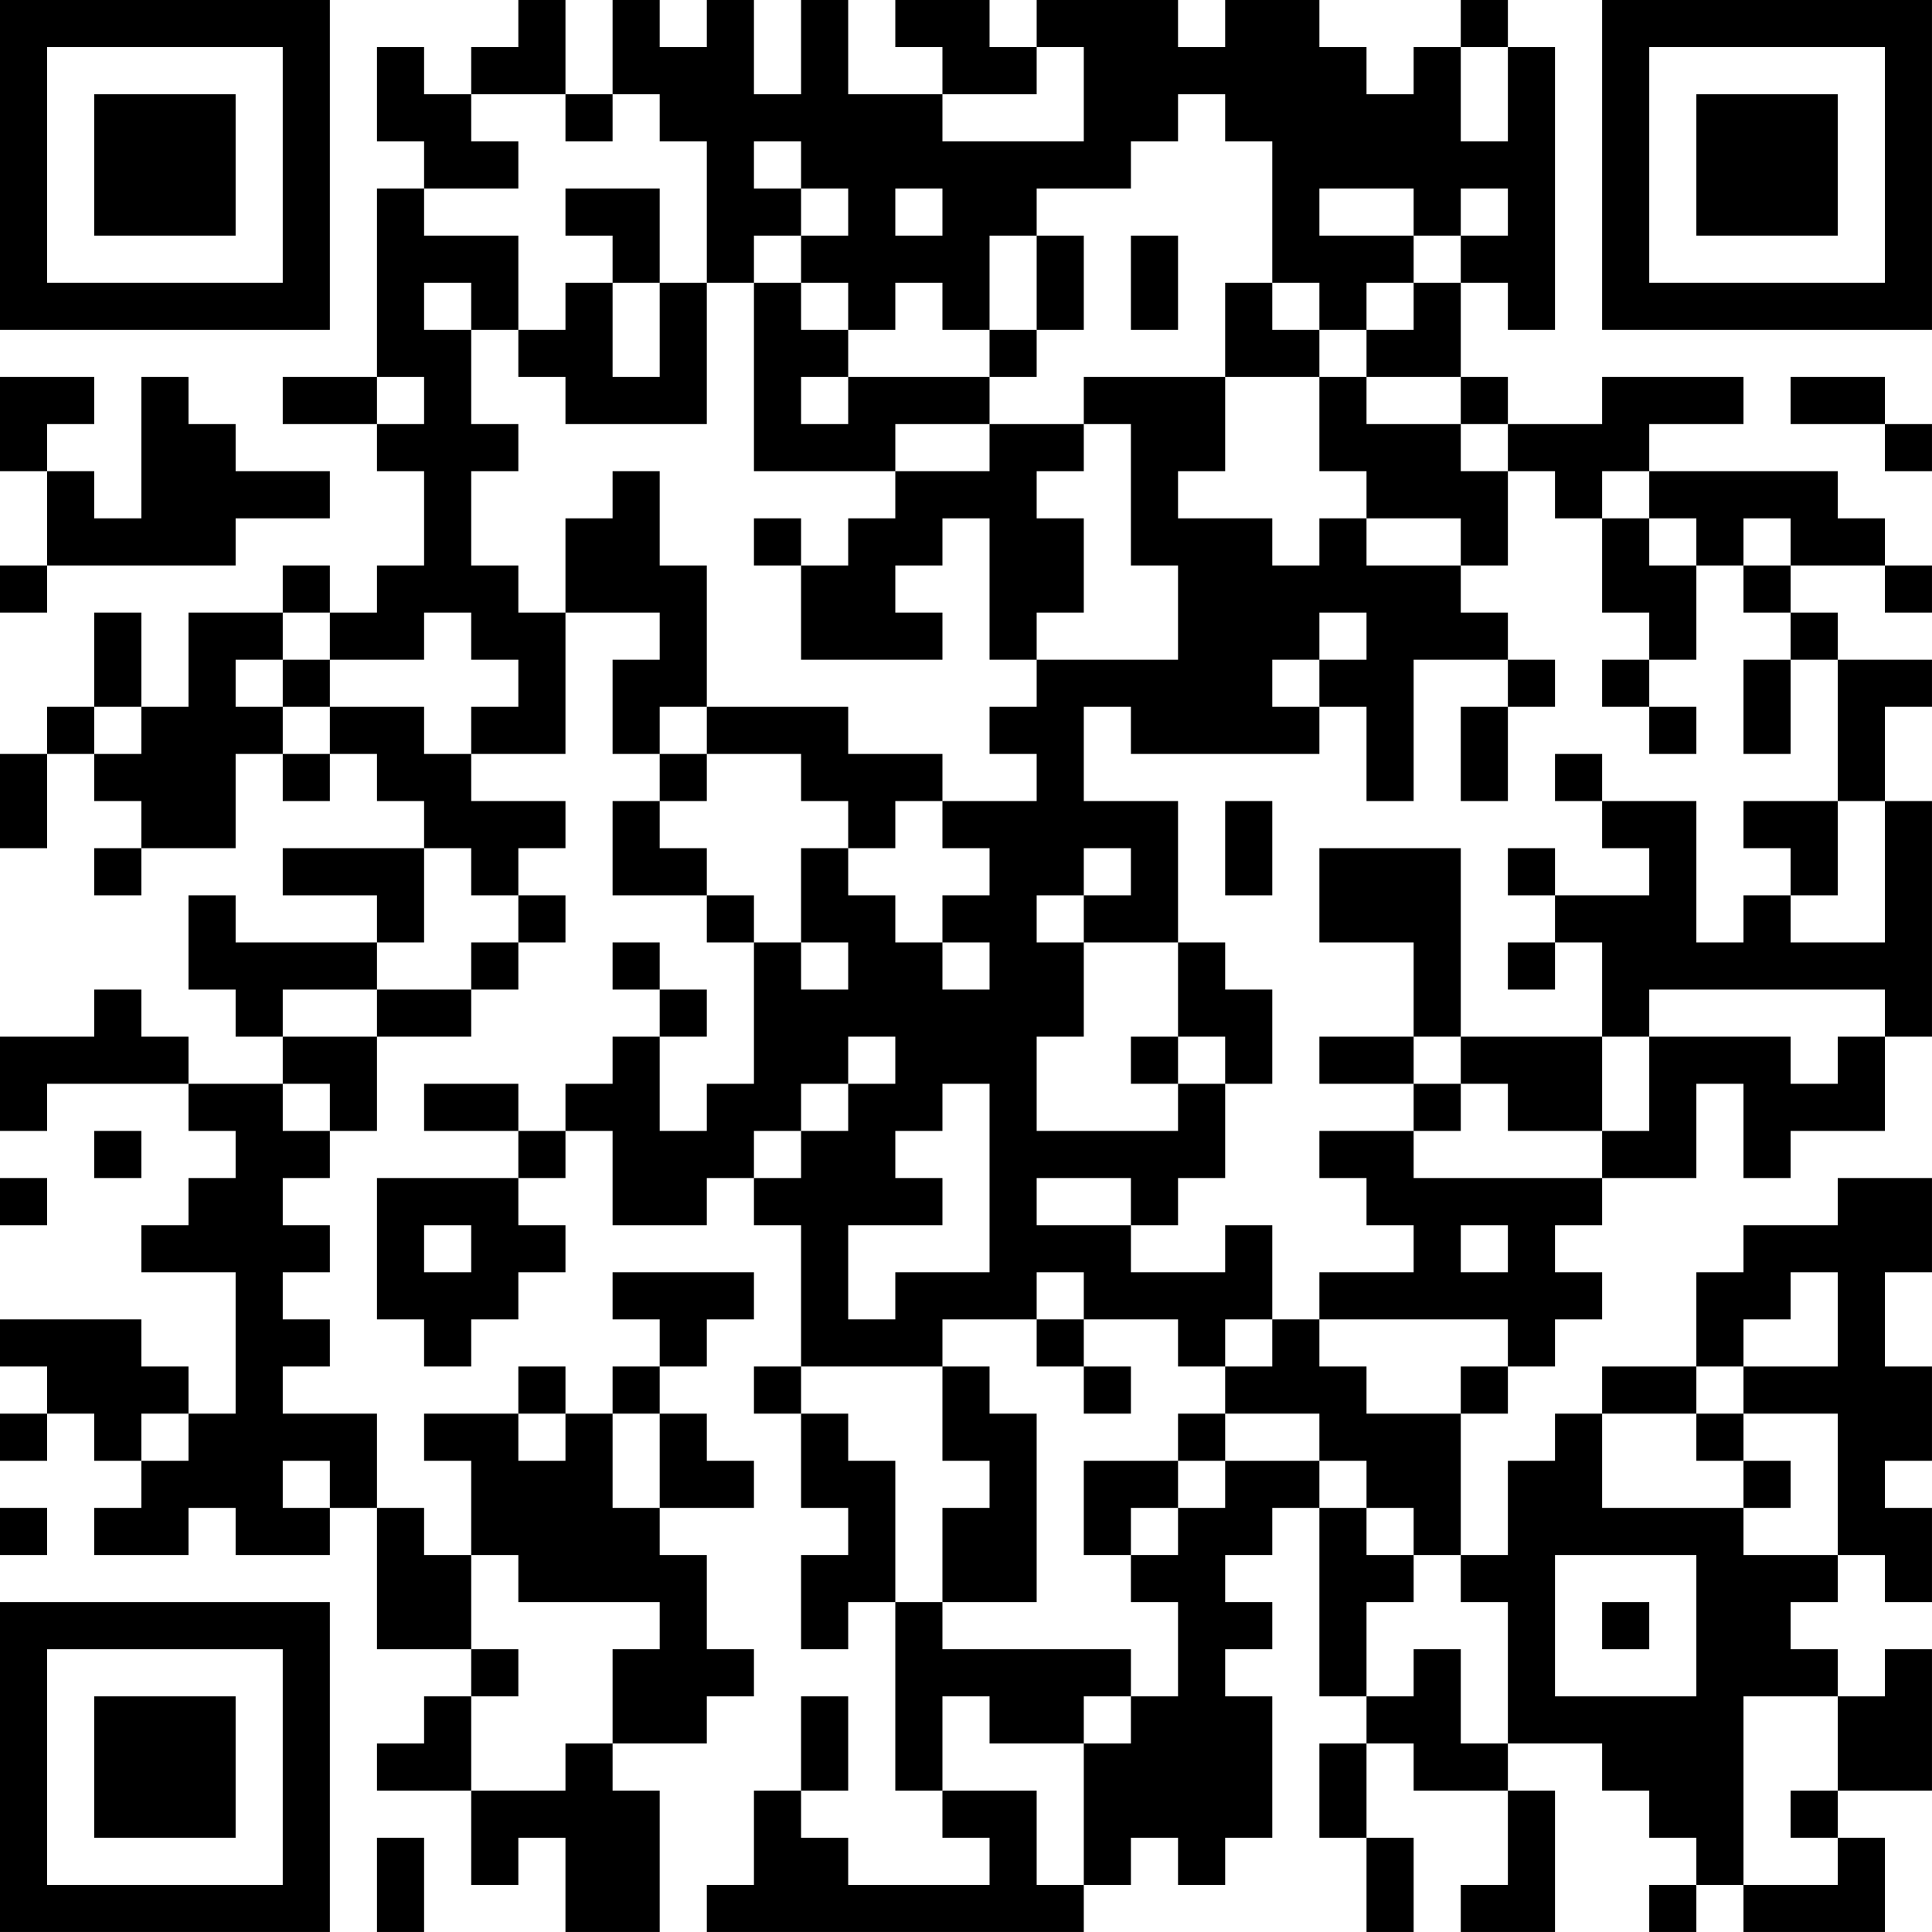 <?xml version="1.0" encoding="UTF-8"?>
<svg xmlns="http://www.w3.org/2000/svg" version="1.1" width="300" height="300" viewBox="0 0 300 300"><rect x="0" y="0" width="300" height="300" fill="#ffffff"/><g transform="scale(7.317)"><g transform="translate(0,0)"><path fill-rule="evenodd" d="M11 0L11 1L10 1L10 2L9 2L9 1L8 1L8 3L9 3L9 4L8 4L8 8L6 8L6 9L8 9L8 10L9 10L9 12L8 12L8 13L7 13L7 12L6 12L6 13L4 13L4 15L3 15L3 13L2 13L2 15L1 15L1 16L0 16L0 18L1 18L1 16L2 16L2 17L3 17L3 18L2 18L2 19L3 19L3 18L5 18L5 16L6 16L6 17L7 17L7 16L8 16L8 17L9 17L9 18L6 18L6 19L8 19L8 20L5 20L5 19L4 19L4 21L5 21L5 22L6 22L6 23L4 23L4 22L3 22L3 21L2 21L2 22L0 22L0 24L1 24L1 23L4 23L4 24L5 24L5 25L4 25L4 26L3 26L3 27L5 27L5 30L4 30L4 29L3 29L3 28L0 28L0 29L1 29L1 30L0 30L0 31L1 31L1 30L2 30L2 31L3 31L3 32L2 32L2 33L4 33L4 32L5 32L5 33L7 33L7 32L8 32L8 35L10 35L10 36L9 36L9 37L8 37L8 38L10 38L10 40L11 40L11 39L12 39L12 41L14 41L14 38L13 38L13 37L15 37L15 36L16 36L16 35L15 35L15 33L14 33L14 32L16 32L16 31L15 31L15 30L14 30L14 29L15 29L15 28L16 28L16 27L13 27L13 28L14 28L14 29L13 29L13 30L12 30L12 29L11 29L11 30L9 30L9 31L10 31L10 33L9 33L9 32L8 32L8 30L6 30L6 29L7 29L7 28L6 28L6 27L7 27L7 26L6 26L6 25L7 25L7 24L8 24L8 22L10 22L10 21L11 21L11 20L12 20L12 19L11 19L11 18L12 18L12 17L10 17L10 16L12 16L12 13L14 13L14 14L13 14L13 16L14 16L14 17L13 17L13 19L15 19L15 20L16 20L16 23L15 23L15 24L14 24L14 22L15 22L15 21L14 21L14 20L13 20L13 21L14 21L14 22L13 22L13 23L12 23L12 24L11 24L11 23L9 23L9 24L11 24L11 25L8 25L8 28L9 28L9 29L10 29L10 28L11 28L11 27L12 27L12 26L11 26L11 25L12 25L12 24L13 24L13 26L15 26L15 25L16 25L16 26L17 26L17 29L16 29L16 30L17 30L17 32L18 32L18 33L17 33L17 35L18 35L18 34L19 34L19 38L20 38L20 39L21 39L21 40L18 40L18 39L17 39L17 38L18 38L18 36L17 36L17 38L16 38L16 40L15 40L15 41L23 41L23 40L24 40L24 39L25 39L25 40L26 40L26 39L27 39L27 36L26 36L26 35L27 35L27 34L26 34L26 33L27 33L27 32L28 32L28 36L29 36L29 37L28 37L28 39L29 39L29 41L30 41L30 39L29 39L29 37L30 37L30 38L32 38L32 40L31 40L31 41L33 41L33 38L32 38L32 37L34 37L34 38L35 38L35 39L36 39L36 40L35 40L35 41L36 41L36 40L37 40L37 41L40 41L40 39L39 39L39 38L41 38L41 35L40 35L40 36L39 36L39 35L38 35L38 34L39 34L39 33L40 33L40 34L41 34L41 32L40 32L40 31L41 31L41 29L40 29L40 27L41 27L41 25L39 25L39 26L37 26L37 27L36 27L36 29L34 29L34 30L33 30L33 31L32 31L32 33L31 33L31 30L32 30L32 29L33 29L33 28L34 28L34 27L33 27L33 26L34 26L34 25L36 25L36 23L37 23L37 25L38 25L38 24L40 24L40 22L41 22L41 17L40 17L40 15L41 15L41 14L39 14L39 13L38 13L38 12L40 12L40 13L41 13L41 12L40 12L40 11L39 11L39 10L35 10L35 9L37 9L37 8L34 8L34 9L32 9L32 8L31 8L31 6L32 6L32 7L33 7L33 1L32 1L32 0L31 0L31 1L30 1L30 2L29 2L29 1L28 1L28 0L26 0L26 1L25 1L25 0L22 0L22 1L21 1L21 0L19 0L19 1L20 1L20 2L18 2L18 0L17 0L17 2L16 2L16 0L15 0L15 1L14 1L14 0L13 0L13 2L12 2L12 0ZM22 1L22 2L20 2L20 3L23 3L23 1ZM31 1L31 3L32 3L32 1ZM10 2L10 3L11 3L11 4L9 4L9 5L11 5L11 7L10 7L10 6L9 6L9 7L10 7L10 9L11 9L11 10L10 10L10 12L11 12L11 13L12 13L12 11L13 11L13 10L14 10L14 12L15 12L15 15L14 15L14 16L15 16L15 17L14 17L14 18L15 18L15 19L16 19L16 20L17 20L17 21L18 21L18 20L17 20L17 18L18 18L18 19L19 19L19 20L20 20L20 21L21 21L21 20L20 20L20 19L21 19L21 18L20 18L20 17L22 17L22 16L21 16L21 15L22 15L22 14L25 14L25 12L24 12L24 9L23 9L23 8L26 8L26 10L25 10L25 11L27 11L27 12L28 12L28 11L29 11L29 12L31 12L31 13L32 13L32 14L30 14L30 17L29 17L29 15L28 15L28 14L29 14L29 13L28 13L28 14L27 14L27 15L28 15L28 16L24 16L24 15L23 15L23 17L25 17L25 20L23 20L23 19L24 19L24 18L23 18L23 19L22 19L22 20L23 20L23 22L22 22L22 24L25 24L25 23L26 23L26 25L25 25L25 26L24 26L24 25L22 25L22 26L24 26L24 27L26 27L26 26L27 26L27 28L26 28L26 29L25 29L25 28L23 28L23 27L22 27L22 28L20 28L20 29L17 29L17 30L18 30L18 31L19 31L19 34L20 34L20 35L24 35L24 36L23 36L23 37L21 37L21 36L20 36L20 38L22 38L22 40L23 40L23 37L24 37L24 36L25 36L25 34L24 34L24 33L25 33L25 32L26 32L26 31L28 31L28 32L29 32L29 33L30 33L30 34L29 34L29 36L30 36L30 35L31 35L31 37L32 37L32 34L31 34L31 33L30 33L30 32L29 32L29 31L28 31L28 30L26 30L26 29L27 29L27 28L28 28L28 29L29 29L29 30L31 30L31 29L32 29L32 28L28 28L28 27L30 27L30 26L29 26L29 25L28 25L28 24L30 24L30 25L34 25L34 24L35 24L35 22L38 22L38 23L39 23L39 22L40 22L40 21L35 21L35 22L34 22L34 20L33 20L33 19L35 19L35 18L34 18L34 17L36 17L36 20L37 20L37 19L38 19L38 20L40 20L40 17L39 17L39 14L38 14L38 13L37 13L37 12L38 12L38 11L37 11L37 12L36 12L36 11L35 11L35 10L34 10L34 11L33 11L33 10L32 10L32 9L31 9L31 8L29 8L29 7L30 7L30 6L31 6L31 5L32 5L32 4L31 4L31 5L30 5L30 4L28 4L28 5L30 5L30 6L29 6L29 7L28 7L28 6L27 6L27 3L26 3L26 2L25 2L25 3L24 3L24 4L22 4L22 5L21 5L21 7L20 7L20 6L19 6L19 7L18 7L18 6L17 6L17 5L18 5L18 4L17 4L17 3L16 3L16 4L17 4L17 5L16 5L16 6L15 6L15 3L14 3L14 2L13 2L13 3L12 3L12 2ZM12 4L12 5L13 5L13 6L12 6L12 7L11 7L11 8L12 8L12 9L15 9L15 6L14 6L14 4ZM19 4L19 5L20 5L20 4ZM22 5L22 7L21 7L21 8L18 8L18 7L17 7L17 6L16 6L16 10L19 10L19 11L18 11L18 12L17 12L17 11L16 11L16 12L17 12L17 14L20 14L20 13L19 13L19 12L20 12L20 11L21 11L21 14L22 14L22 13L23 13L23 11L22 11L22 10L23 10L23 9L21 9L21 8L22 8L22 7L23 7L23 5ZM24 5L24 7L25 7L25 5ZM13 6L13 8L14 8L14 6ZM26 6L26 8L28 8L28 10L29 10L29 11L31 11L31 12L32 12L32 10L31 10L31 9L29 9L29 8L28 8L28 7L27 7L27 6ZM0 8L0 10L1 10L1 12L0 12L0 13L1 13L1 12L5 12L5 11L7 11L7 10L5 10L5 9L4 9L4 8L3 8L3 11L2 11L2 10L1 10L1 9L2 9L2 8ZM8 8L8 9L9 9L9 8ZM17 8L17 9L18 9L18 8ZM38 8L38 9L40 9L40 10L41 10L41 9L40 9L40 8ZM19 9L19 10L21 10L21 9ZM34 11L34 13L35 13L35 14L34 14L34 15L35 15L35 16L36 16L36 15L35 15L35 14L36 14L36 12L35 12L35 11ZM6 13L6 14L5 14L5 15L6 15L6 16L7 16L7 15L9 15L9 16L10 16L10 15L11 15L11 14L10 14L10 13L9 13L9 14L7 14L7 13ZM6 14L6 15L7 15L7 14ZM32 14L32 15L31 15L31 17L32 17L32 15L33 15L33 14ZM37 14L37 16L38 16L38 14ZM2 15L2 16L3 16L3 15ZM15 15L15 16L17 16L17 17L18 17L18 18L19 18L19 17L20 17L20 16L18 16L18 15ZM33 16L33 17L34 17L34 16ZM26 17L26 19L27 19L27 17ZM37 17L37 18L38 18L38 19L39 19L39 17ZM9 18L9 20L8 20L8 21L6 21L6 22L8 22L8 21L10 21L10 20L11 20L11 19L10 19L10 18ZM28 18L28 20L30 20L30 22L28 22L28 23L30 23L30 24L31 24L31 23L32 23L32 24L34 24L34 22L31 22L31 18ZM32 18L32 19L33 19L33 18ZM25 20L25 22L24 22L24 23L25 23L25 22L26 22L26 23L27 23L27 21L26 21L26 20ZM32 20L32 21L33 21L33 20ZM18 22L18 23L17 23L17 24L16 24L16 25L17 25L17 24L18 24L18 23L19 23L19 22ZM30 22L30 23L31 23L31 22ZM6 23L6 24L7 24L7 23ZM20 23L20 24L19 24L19 25L20 25L20 26L18 26L18 28L19 28L19 27L21 27L21 23ZM2 24L2 25L3 25L3 24ZM0 25L0 26L1 26L1 25ZM9 26L9 27L10 27L10 26ZM31 26L31 27L32 27L32 26ZM38 27L38 28L37 28L37 29L36 29L36 30L34 30L34 32L37 32L37 33L39 33L39 30L37 30L37 29L39 29L39 27ZM22 28L22 29L23 29L23 30L24 30L24 29L23 29L23 28ZM20 29L20 31L21 31L21 32L20 32L20 34L22 34L22 30L21 30L21 29ZM3 30L3 31L4 31L4 30ZM11 30L11 31L12 31L12 30ZM13 30L13 32L14 32L14 30ZM25 30L25 31L23 31L23 33L24 33L24 32L25 32L25 31L26 31L26 30ZM36 30L36 31L37 31L37 32L38 32L38 31L37 31L37 30ZM6 31L6 32L7 32L7 31ZM0 32L0 33L1 33L1 32ZM10 33L10 35L11 35L11 36L10 36L10 38L12 38L12 37L13 37L13 35L14 35L14 34L11 34L11 33ZM33 33L33 36L36 36L36 33ZM34 34L34 35L35 35L35 34ZM37 36L37 40L39 40L39 39L38 39L38 38L39 38L39 36ZM8 39L8 41L9 41L9 39ZM0 0L0 7L7 7L7 0ZM1 1L1 6L6 6L6 1ZM2 2L2 5L5 5L5 2ZM34 0L34 7L41 7L41 0ZM35 1L35 6L40 6L40 1ZM36 2L36 5L39 5L39 2ZM0 34L0 41L7 41L7 34ZM1 35L1 40L6 40L6 35ZM2 36L2 39L5 39L5 36Z" fill="#000000"/></g></g></svg>
